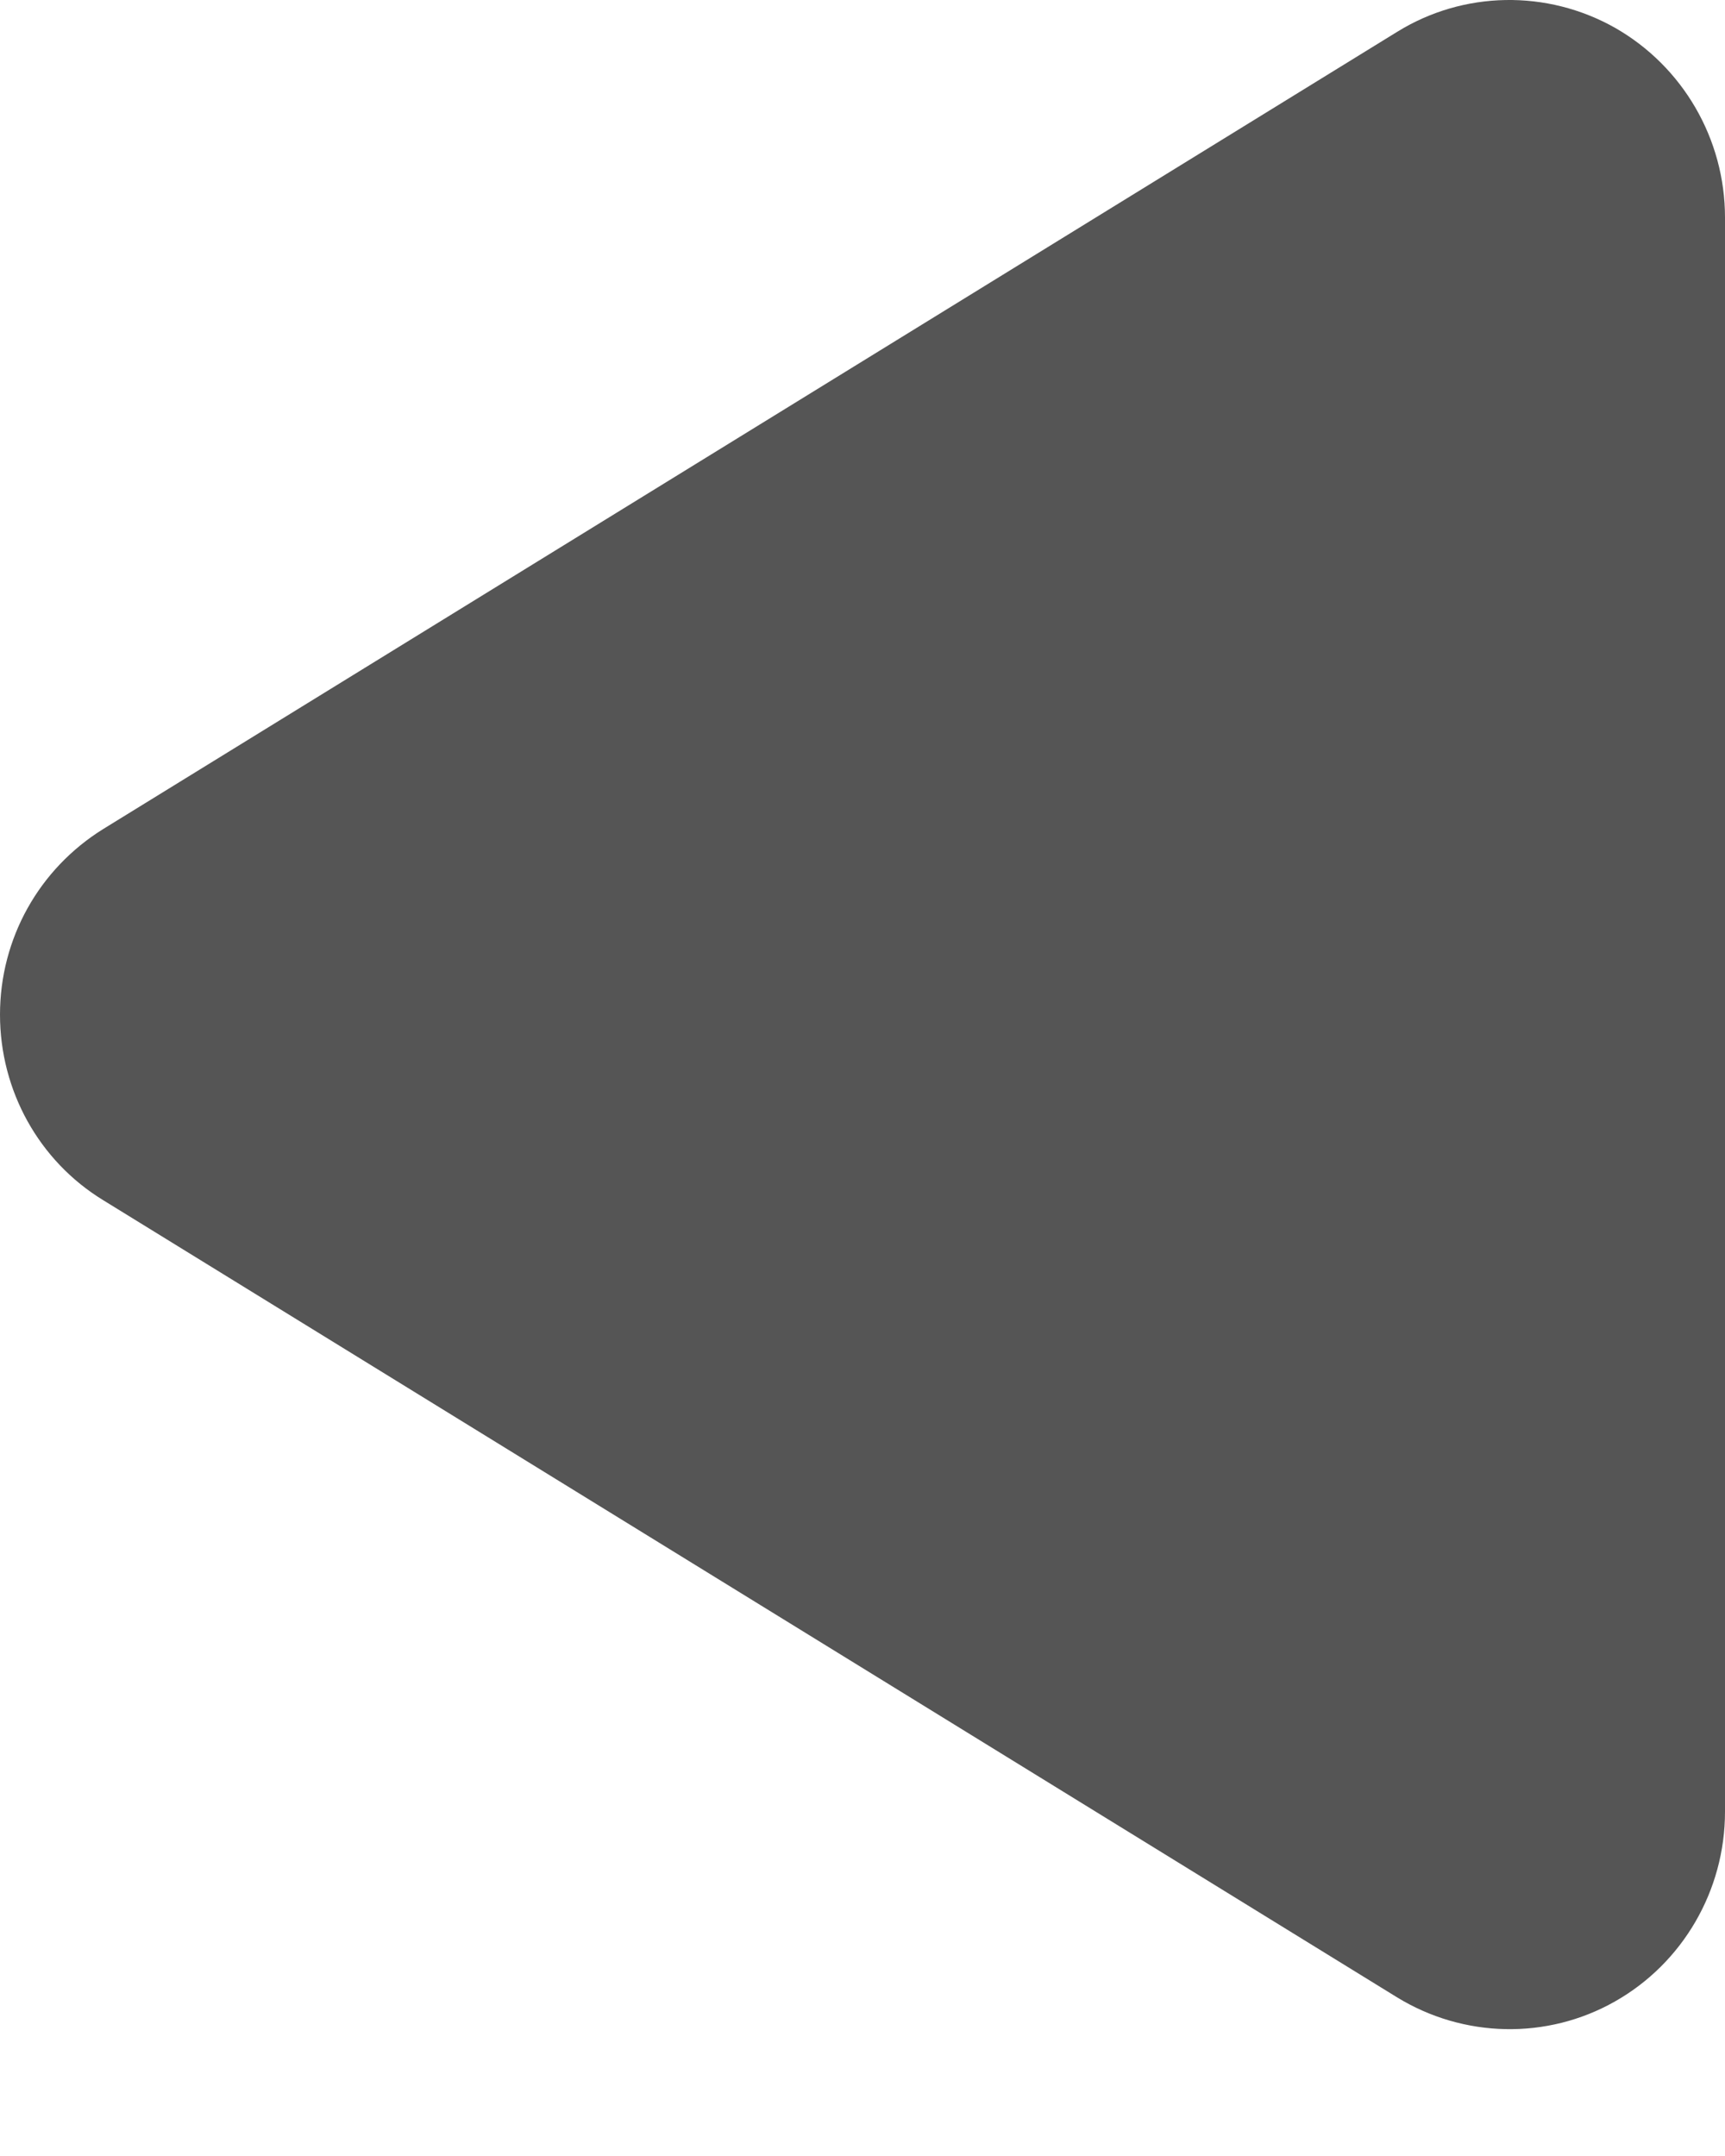 <svg width="8" height="10" viewBox="0 0 8 10" fill="none" xmlns="http://www.w3.org/2000/svg">
<path d="M6.479 0.148C6.787 -0.043 7.175 -0.049 7.49 0.129C7.804 0.308 8 0.644 8 1.009V8.403C8 8.769 7.804 9.105 7.49 9.283C7.175 9.462 6.787 9.453 6.479 9.264L0.479 5.567C0.181 5.385 0 5.059 0 4.706C0 4.353 0.181 4.03 0.479 3.845L6.479 0.148Z" fill="#555555"/>
</svg>
